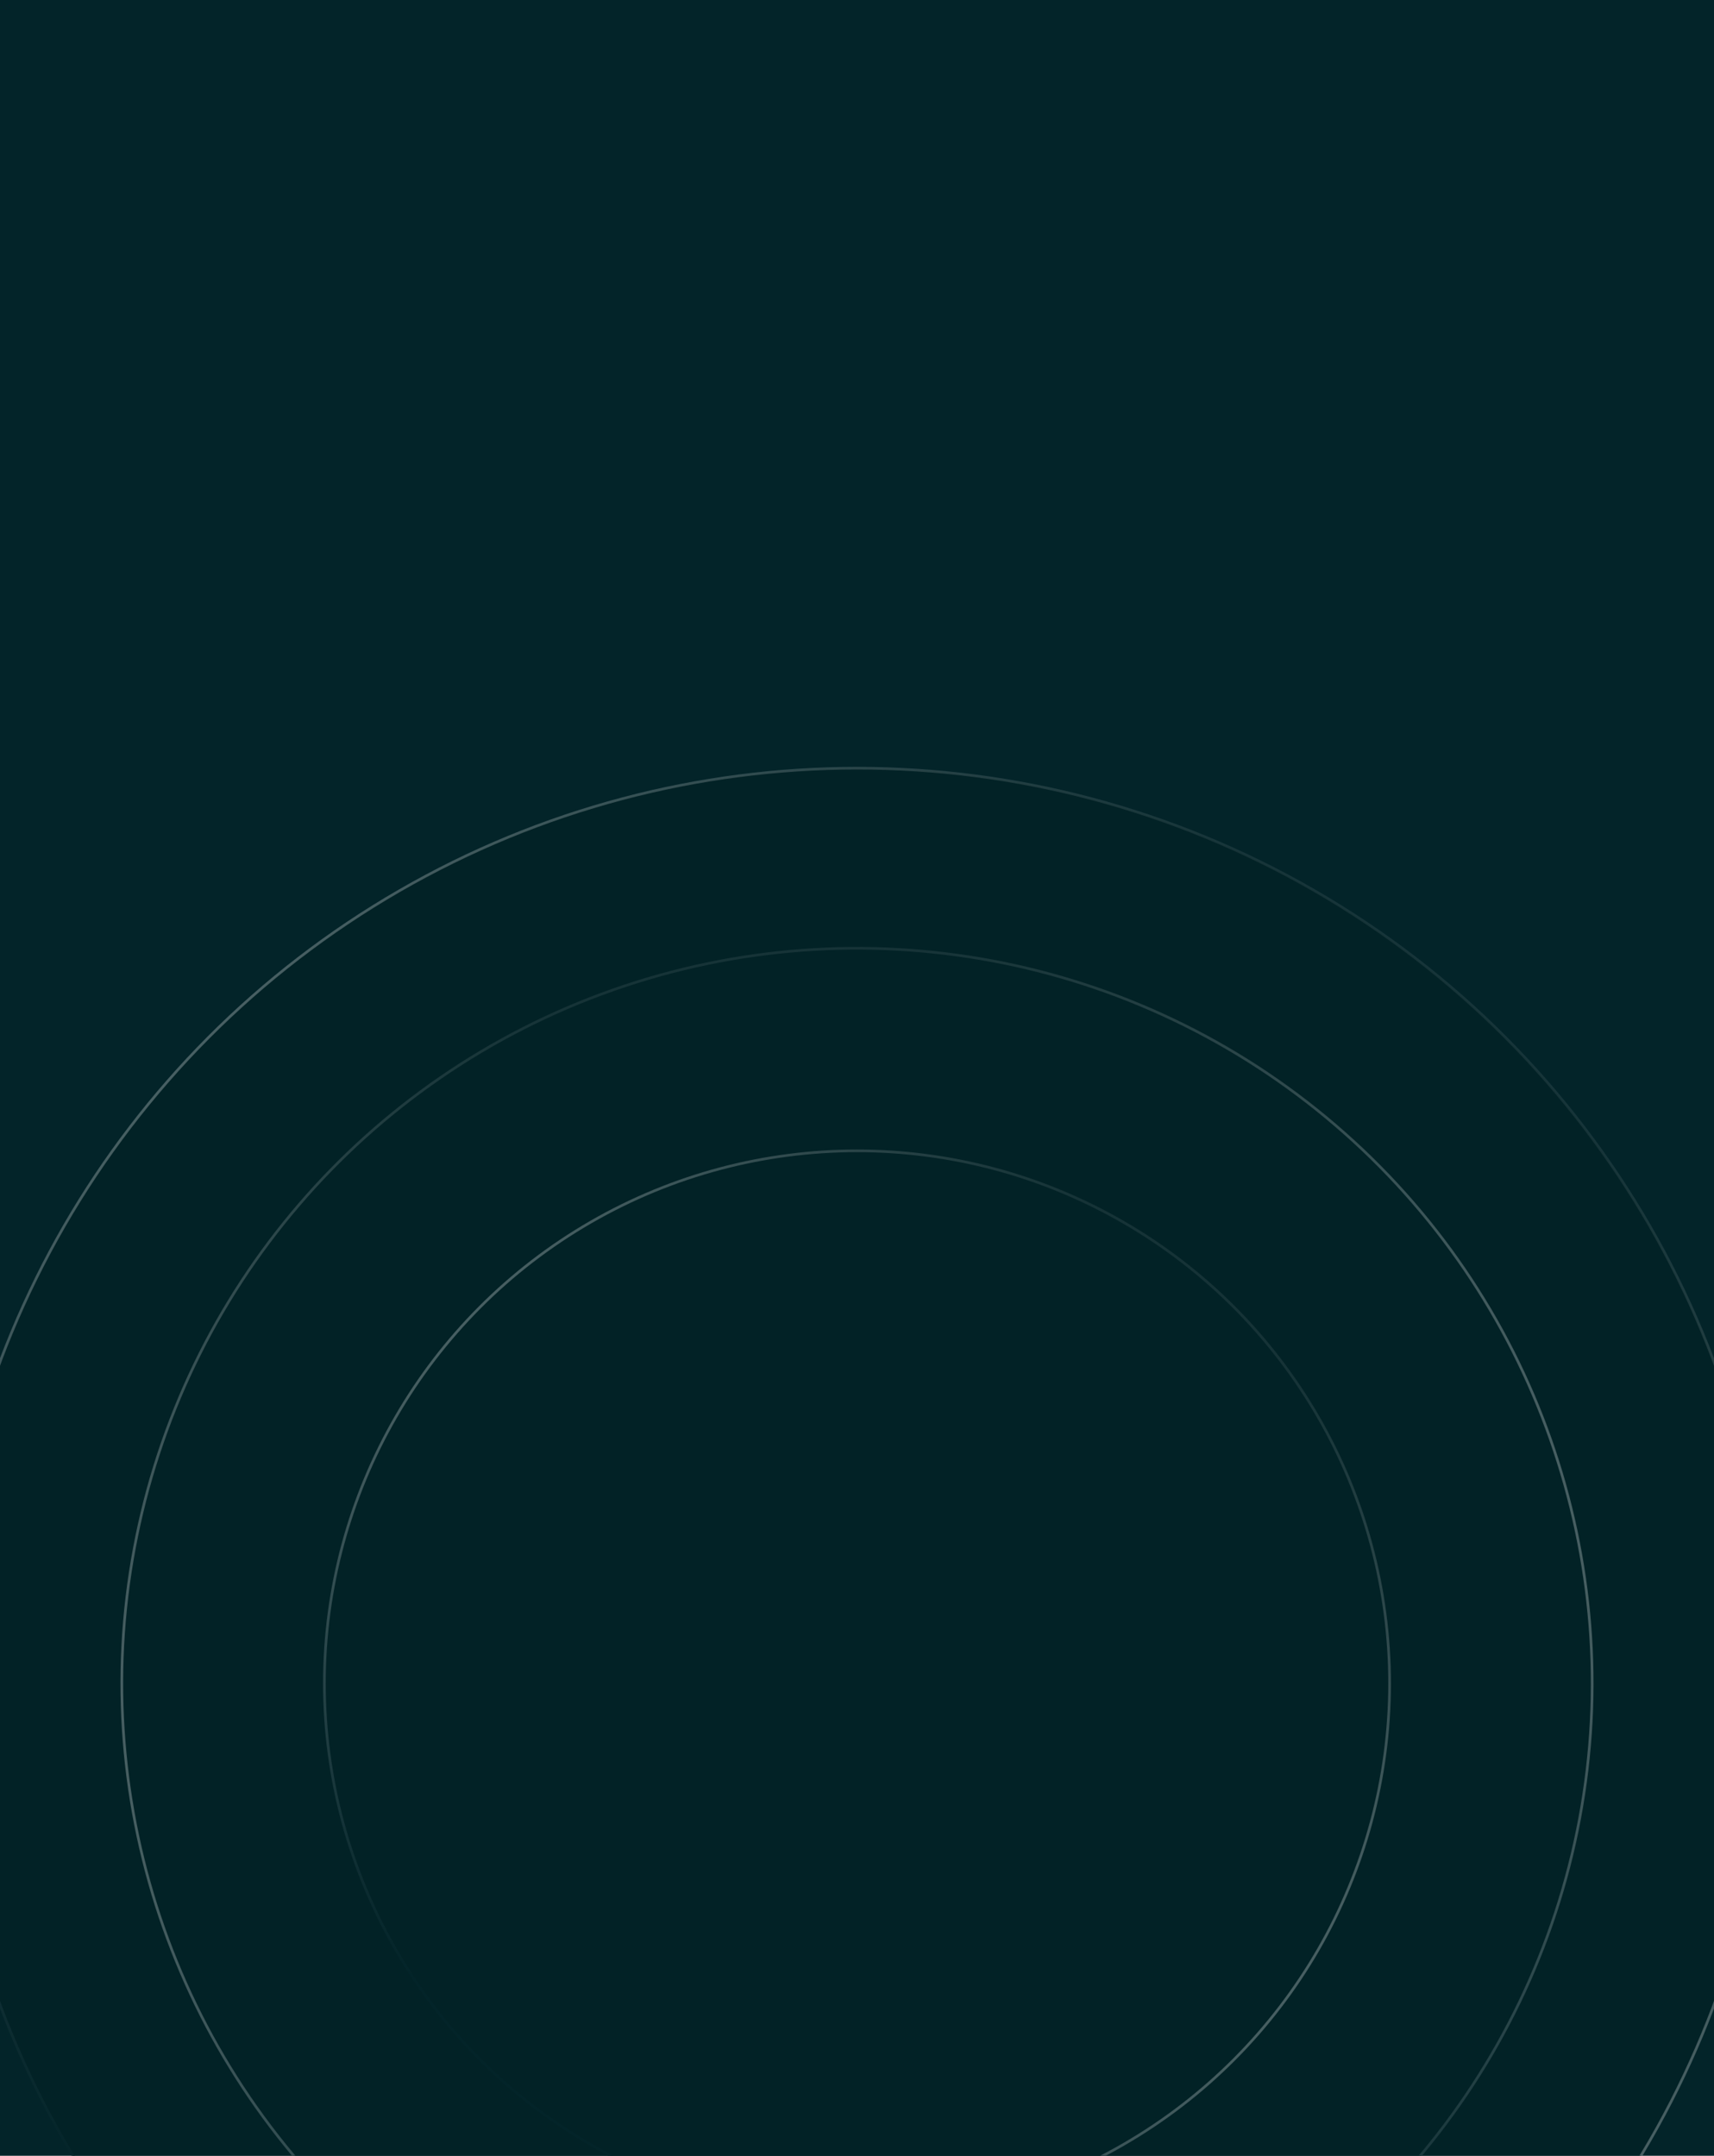 <?xml version="1.0" encoding="UTF-8"?> <svg xmlns="http://www.w3.org/2000/svg" width="640" height="805" viewBox="0 0 640 805" fill="none"><rect x="0" y="0" width="640" height="805" fill="#808080" stroke="none"/><g clip-path="url(#clip0_205_57)"><rect width="640" height="805" fill="#032429"></rect><circle cx="320" cy="628.622" r="341.762" fill="#022226" stroke="url(#paint0_linear_205_57)"></circle><circle cx="320" cy="628.622" r="274.51" transform="rotate(-49.408 320 628.622)" fill="#022226" stroke="url(#paint1_linear_205_57)"></circle><circle cx="320" cy="628.622" r="198.873" fill="#022226" stroke="url(#paint2_linear_205_57)"></circle></g><defs><linearGradient id="paint0_linear_205_57" x1="456.388" y1="314.164" x2="39.01" y2="820.203" gradientUnits="userSpaceOnUse"><stop stop-color="white" stop-opacity="0.08"></stop><stop offset="1" stop-color="#032429"></stop></linearGradient><linearGradient id="paint1_linear_205_57" x1="429.589" y1="375.953" x2="94.223" y2="782.559" gradientUnits="userSpaceOnUse"><stop stop-color="white" stop-opacity="0.08"></stop><stop offset="1" stop-color="#032429"></stop></linearGradient><linearGradient id="paint2_linear_205_57" x1="399.449" y1="445.445" x2="156.319" y2="740.222" gradientUnits="userSpaceOnUse"><stop stop-color="white" stop-opacity="0.08"></stop><stop offset="1" stop-color="#032429"></stop></linearGradient><clipPath id="clip0_205_57"><rect width="640" height="805" fill="white"></rect></clipPath></defs></svg> 